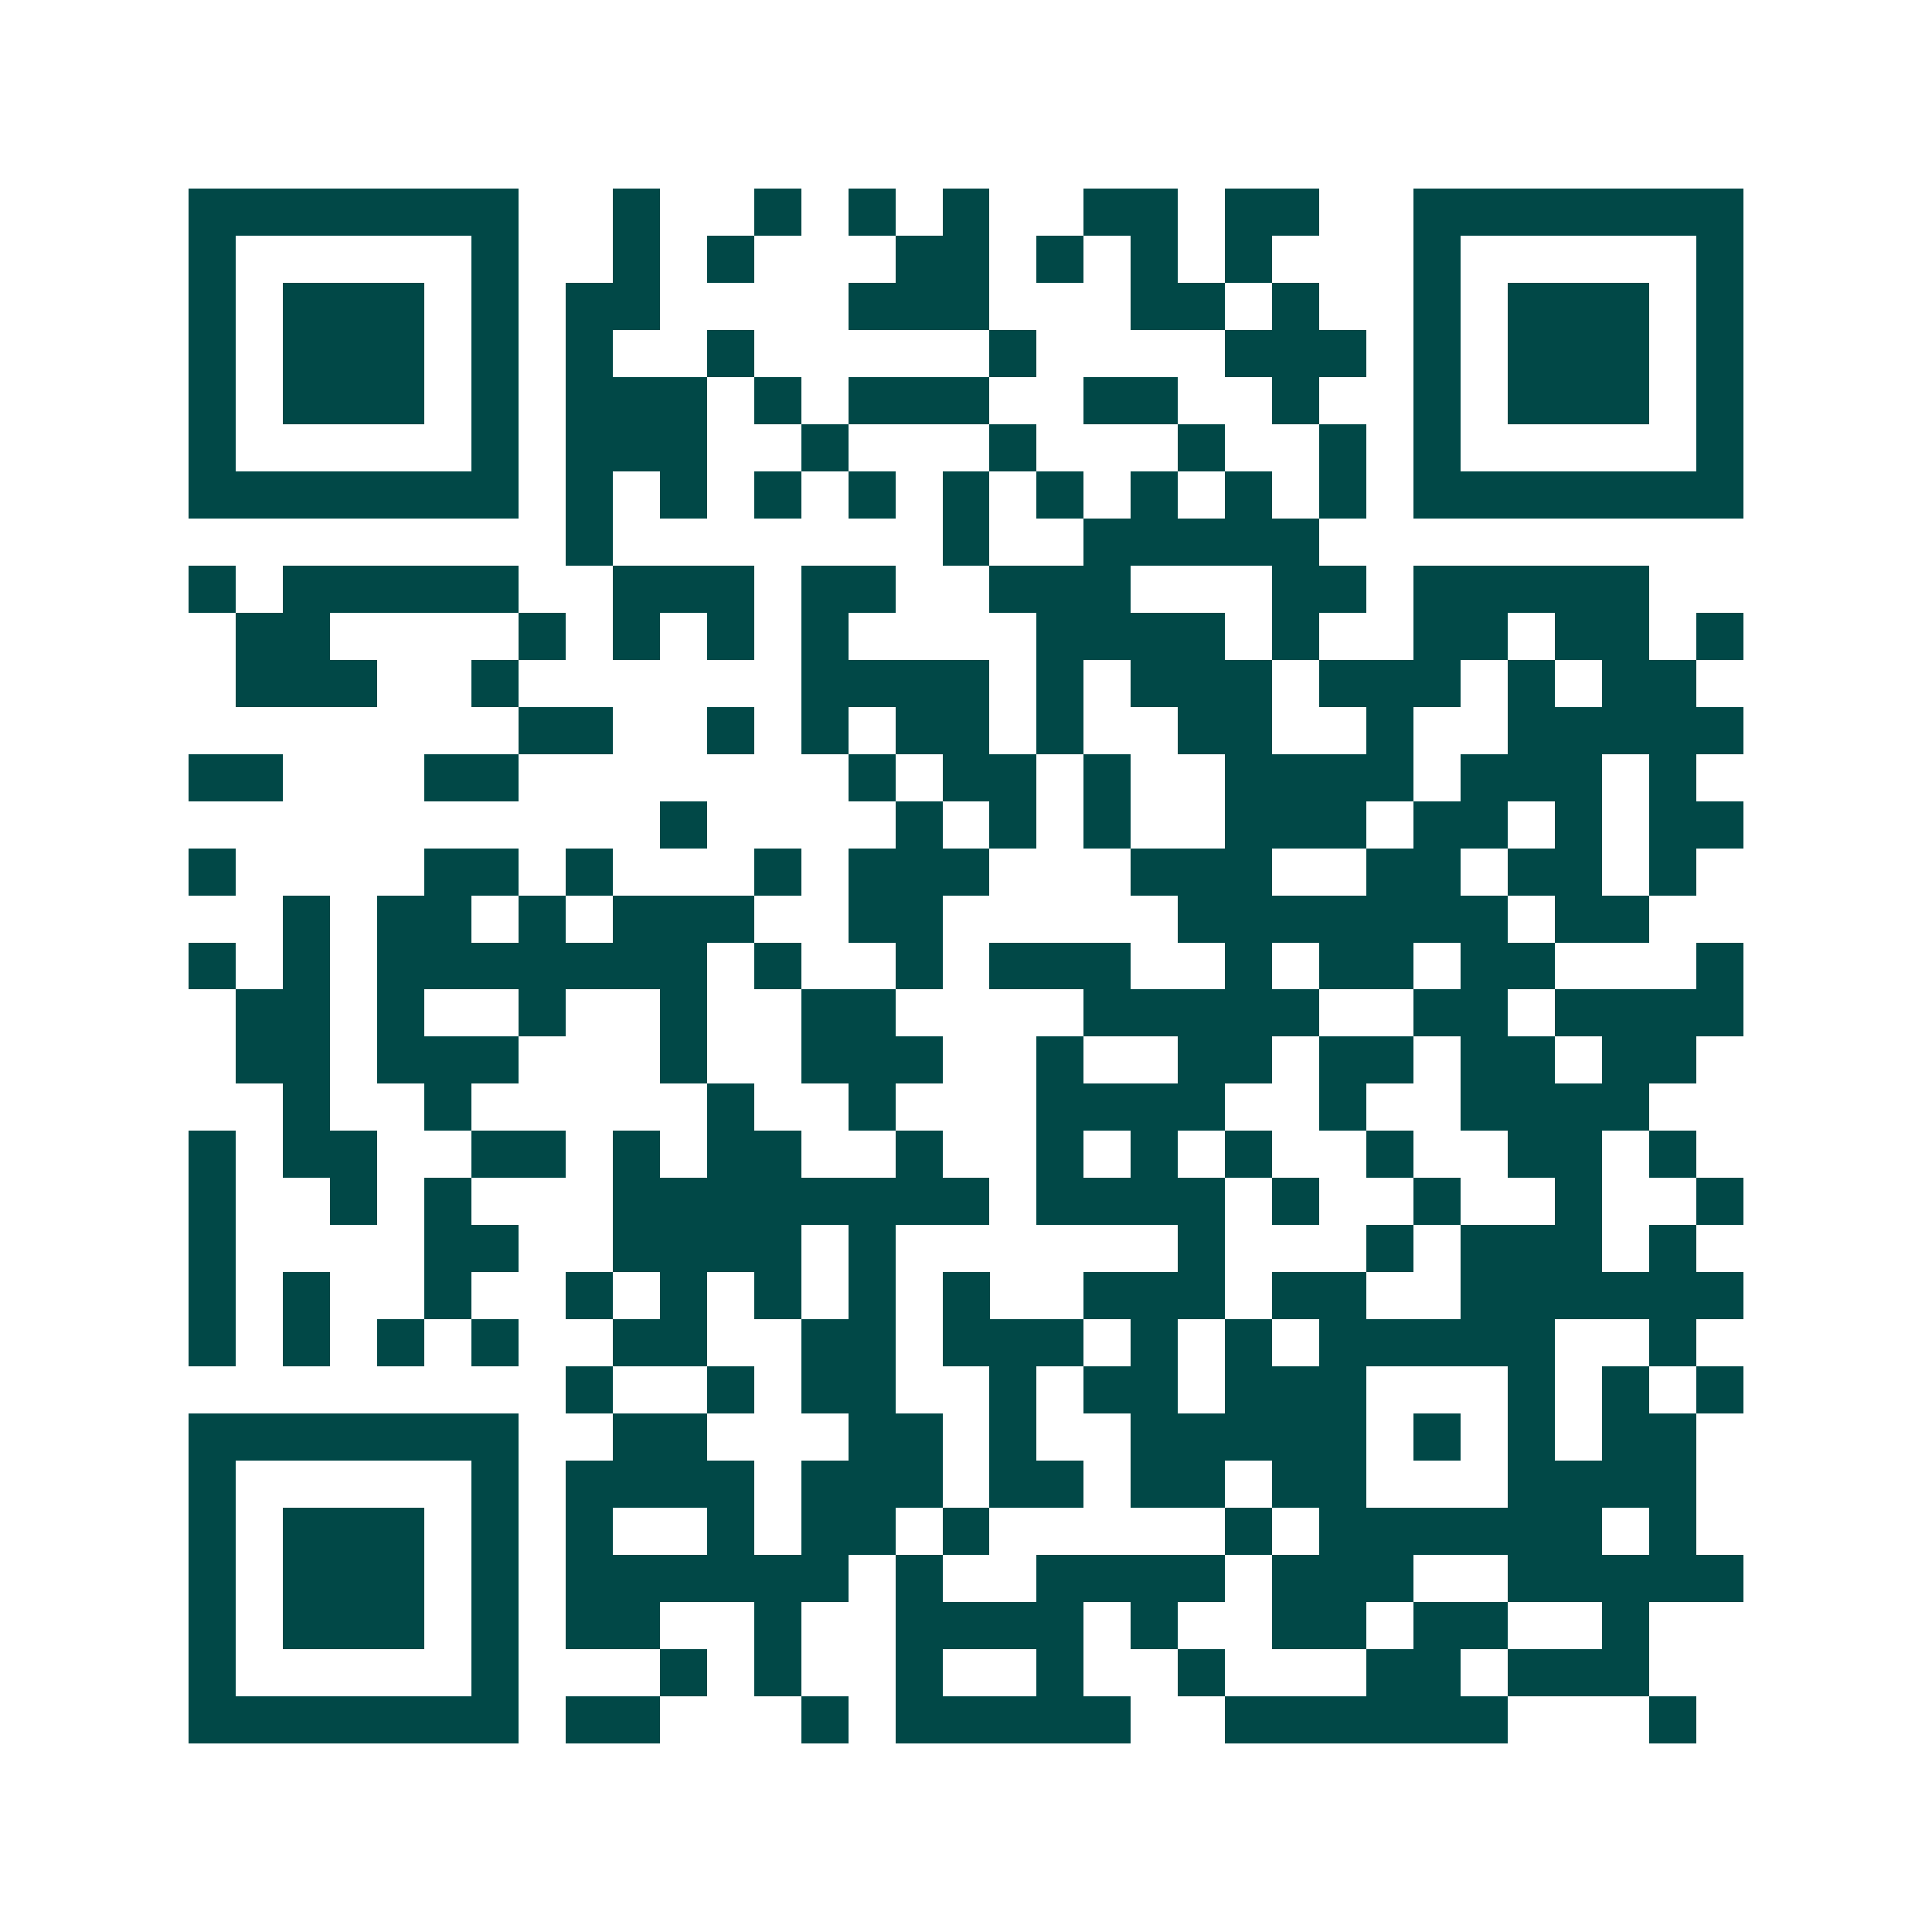 <svg xmlns="http://www.w3.org/2000/svg" width="200" height="200" viewBox="0 0 41 41" shape-rendering="crispEdges"><path fill="#ffffff" d="M0 0h41v41H0z"/><path stroke="#014847" d="M4 4.5h7m2 0h1m2 0h1m1 0h1m1 0h1m2 0h2m1 0h2m2 0h7M4 5.5h1m5 0h1m2 0h1m1 0h1m3 0h2m1 0h1m1 0h1m1 0h1m3 0h1m5 0h1M4 6.5h1m1 0h3m1 0h1m1 0h2m4 0h3m3 0h2m1 0h1m2 0h1m1 0h3m1 0h1M4 7.5h1m1 0h3m1 0h1m1 0h1m2 0h1m5 0h1m4 0h3m1 0h1m1 0h3m1 0h1M4 8.5h1m1 0h3m1 0h1m1 0h3m1 0h1m1 0h3m2 0h2m2 0h1m2 0h1m1 0h3m1 0h1M4 9.5h1m5 0h1m1 0h3m2 0h1m3 0h1m3 0h1m2 0h1m1 0h1m5 0h1M4 10.5h7m1 0h1m1 0h1m1 0h1m1 0h1m1 0h1m1 0h1m1 0h1m1 0h1m1 0h1m1 0h7M12 11.5h1m7 0h1m2 0h5M4 12.5h1m1 0h5m2 0h3m1 0h2m2 0h3m3 0h2m1 0h5M5 13.5h2m4 0h1m1 0h1m1 0h1m1 0h1m4 0h4m1 0h1m2 0h2m1 0h2m1 0h1M5 14.5h3m2 0h1m6 0h4m1 0h1m1 0h3m1 0h3m1 0h1m1 0h2M11 15.5h2m2 0h1m1 0h1m1 0h2m1 0h1m2 0h2m2 0h1m2 0h5M4 16.5h2m3 0h2m7 0h1m1 0h2m1 0h1m2 0h4m1 0h3m1 0h1M14 17.5h1m4 0h1m1 0h1m1 0h1m2 0h3m1 0h2m1 0h1m1 0h2M4 18.5h1m4 0h2m1 0h1m3 0h1m1 0h3m3 0h3m2 0h2m1 0h2m1 0h1M6 19.5h1m1 0h2m1 0h1m1 0h3m2 0h2m5 0h7m1 0h2M4 20.5h1m1 0h1m1 0h7m1 0h1m2 0h1m1 0h3m2 0h1m1 0h2m1 0h2m3 0h1M5 21.5h2m1 0h1m2 0h1m2 0h1m2 0h2m4 0h5m2 0h2m1 0h4M5 22.5h2m1 0h3m3 0h1m2 0h3m2 0h1m2 0h2m1 0h2m1 0h2m1 0h2M6 23.5h1m2 0h1m5 0h1m2 0h1m3 0h4m2 0h1m2 0h4M4 24.5h1m1 0h2m2 0h2m1 0h1m1 0h2m2 0h1m2 0h1m1 0h1m1 0h1m2 0h1m2 0h2m1 0h1M4 25.5h1m2 0h1m1 0h1m3 0h8m1 0h4m1 0h1m2 0h1m2 0h1m2 0h1M4 26.5h1m4 0h2m2 0h4m1 0h1m6 0h1m3 0h1m1 0h3m1 0h1M4 27.5h1m1 0h1m2 0h1m2 0h1m1 0h1m1 0h1m1 0h1m1 0h1m2 0h3m1 0h2m2 0h6M4 28.5h1m1 0h1m1 0h1m1 0h1m2 0h2m2 0h2m1 0h3m1 0h1m1 0h1m1 0h5m2 0h1M12 29.5h1m2 0h1m1 0h2m2 0h1m1 0h2m1 0h3m3 0h1m1 0h1m1 0h1M4 30.5h7m2 0h2m3 0h2m1 0h1m2 0h5m1 0h1m1 0h1m1 0h2M4 31.5h1m5 0h1m1 0h4m1 0h3m1 0h2m1 0h2m1 0h2m3 0h4M4 32.5h1m1 0h3m1 0h1m1 0h1m2 0h1m1 0h2m1 0h1m5 0h1m1 0h6m1 0h1M4 33.5h1m1 0h3m1 0h1m1 0h6m1 0h1m2 0h4m1 0h3m2 0h5M4 34.5h1m1 0h3m1 0h1m1 0h2m2 0h1m2 0h4m1 0h1m2 0h2m1 0h2m2 0h1M4 35.5h1m5 0h1m3 0h1m1 0h1m2 0h1m2 0h1m2 0h1m3 0h2m1 0h3M4 36.5h7m1 0h2m3 0h1m1 0h5m2 0h6m3 0h1"/></svg>
